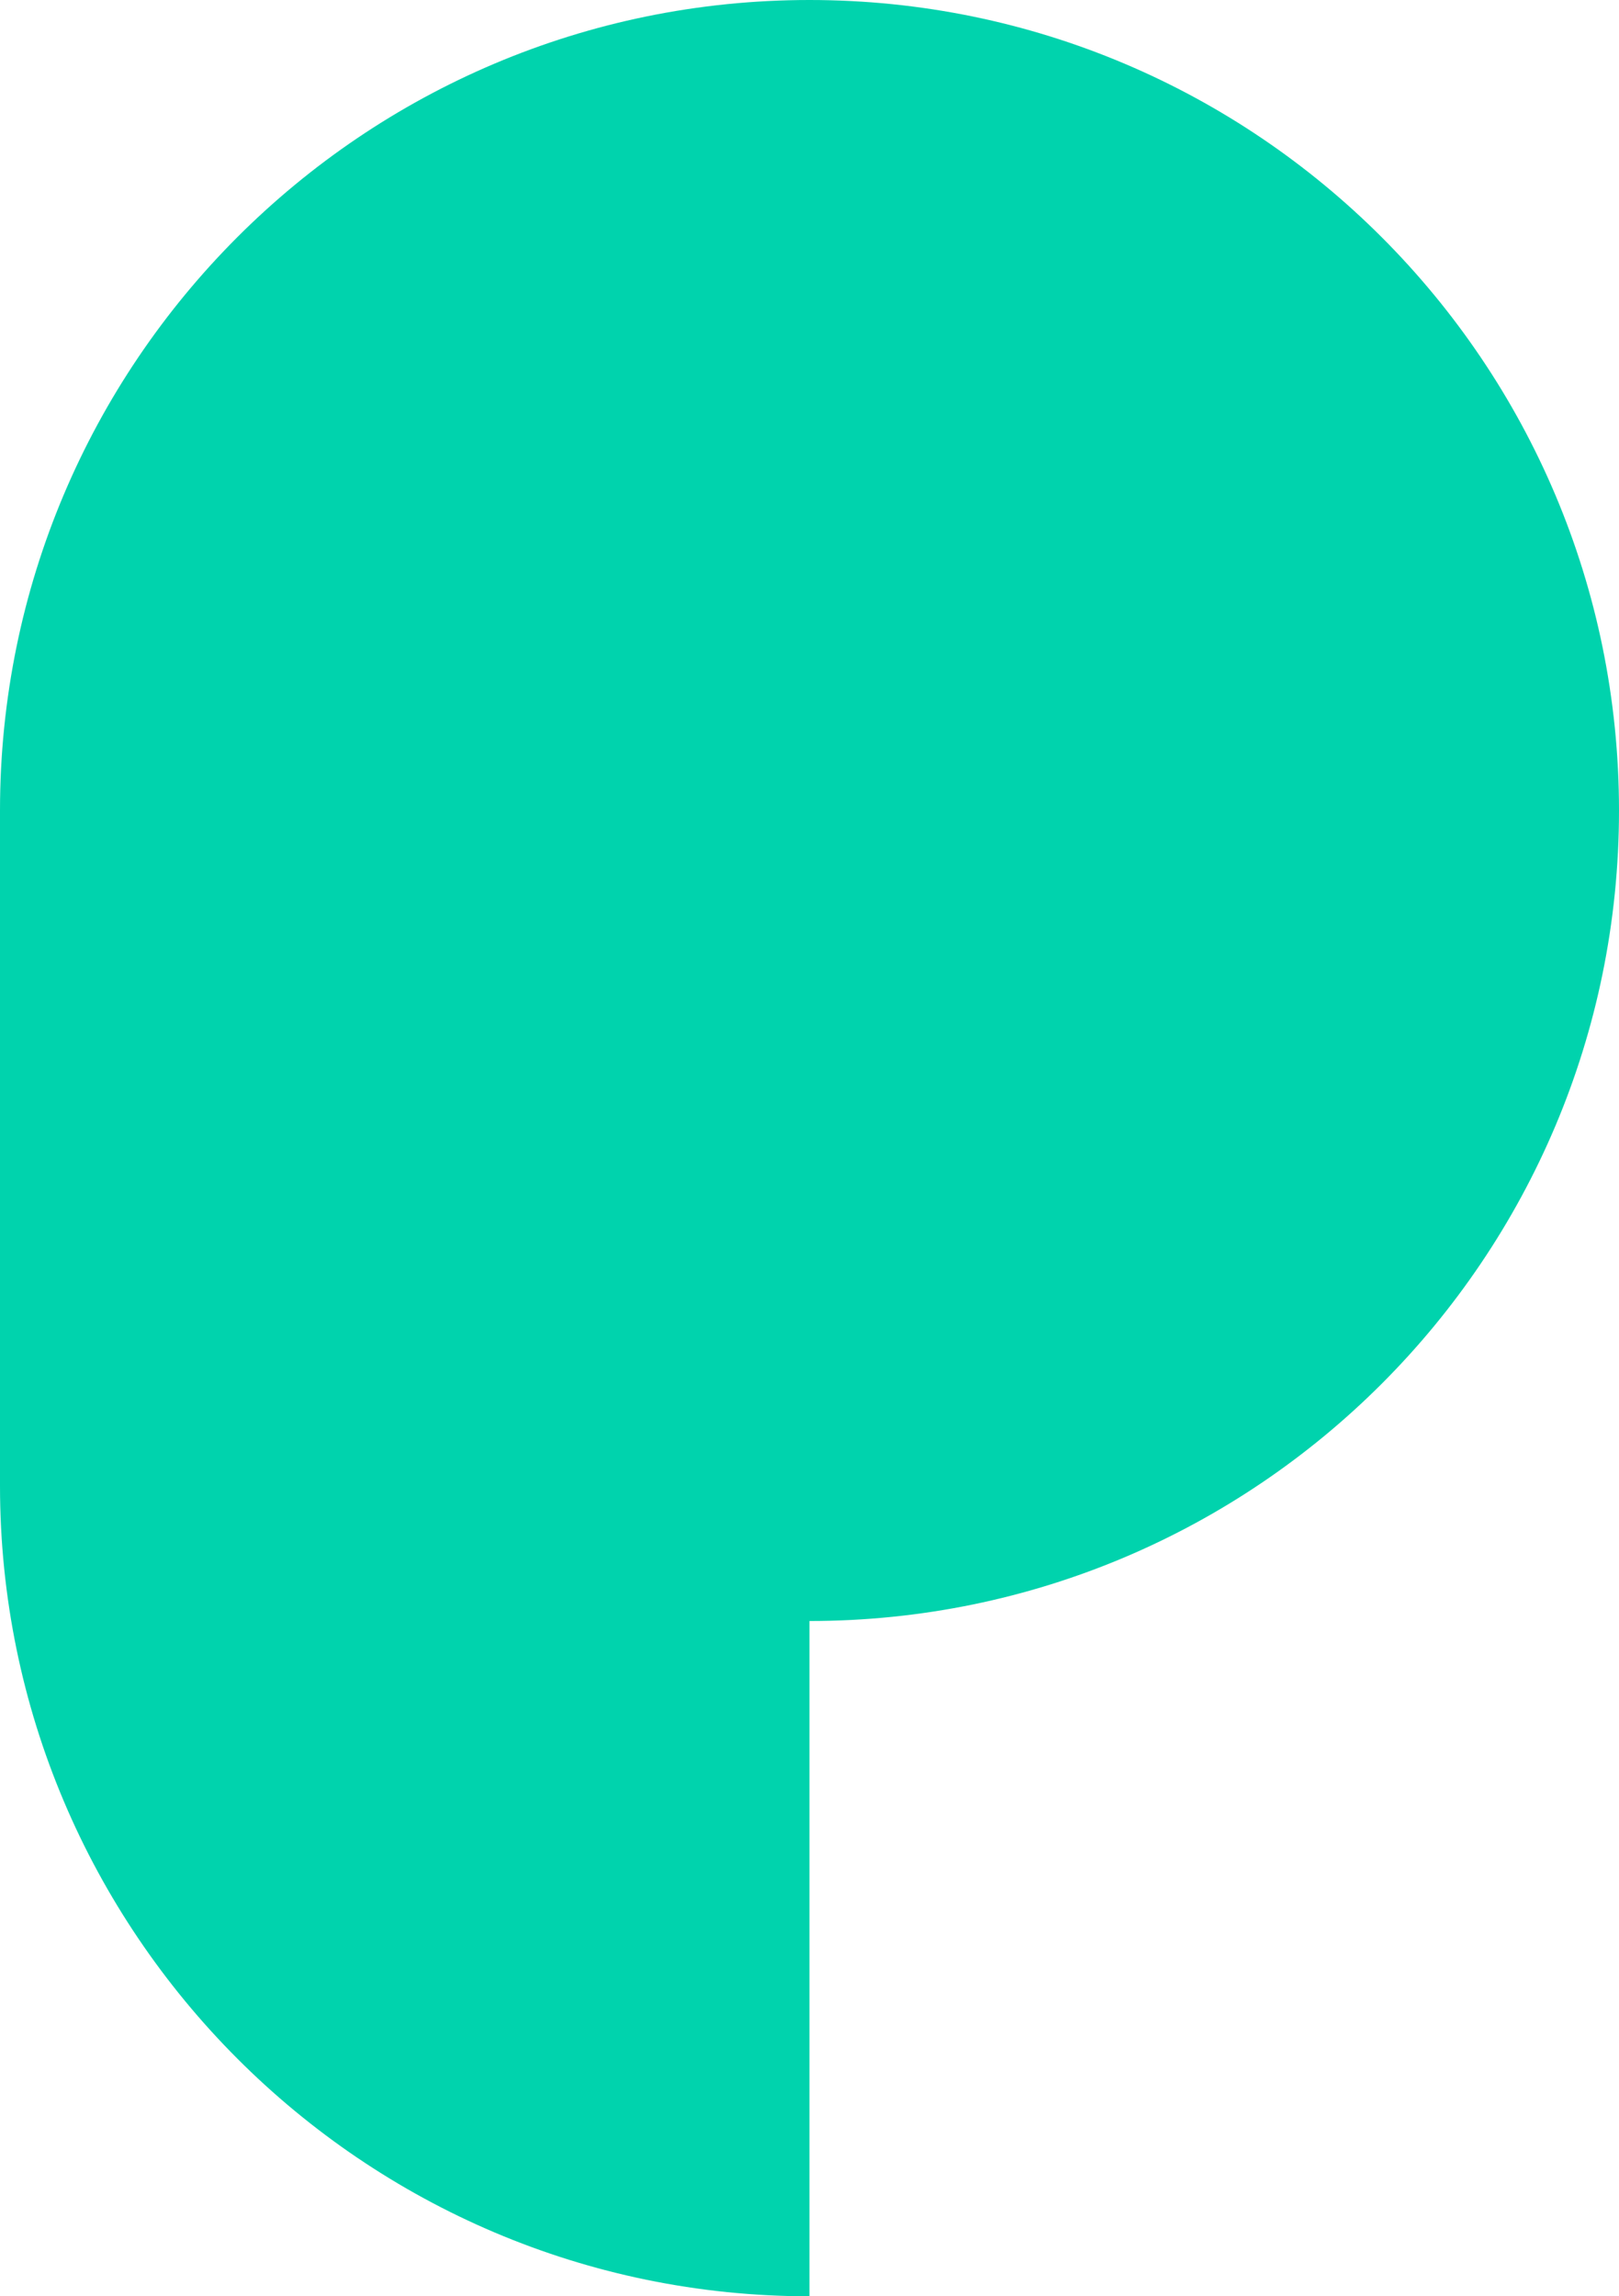 <svg width="55" height="78" viewBox="0 0 55 78" fill="none" xmlns="http://www.w3.org/2000/svg">
<path fill-rule="evenodd" clip-rule="evenodd" d="M27.499 78V71.882V55.062C42.688 55.062 55 42.734 55 27.531C55 12.327 42.688 0 27.499 0C12.312 0 0 12.327 0 27.531V50.469C0 65.651 12.337 78 27.499 78Z" fill="#00D3AD"/>
</svg>
